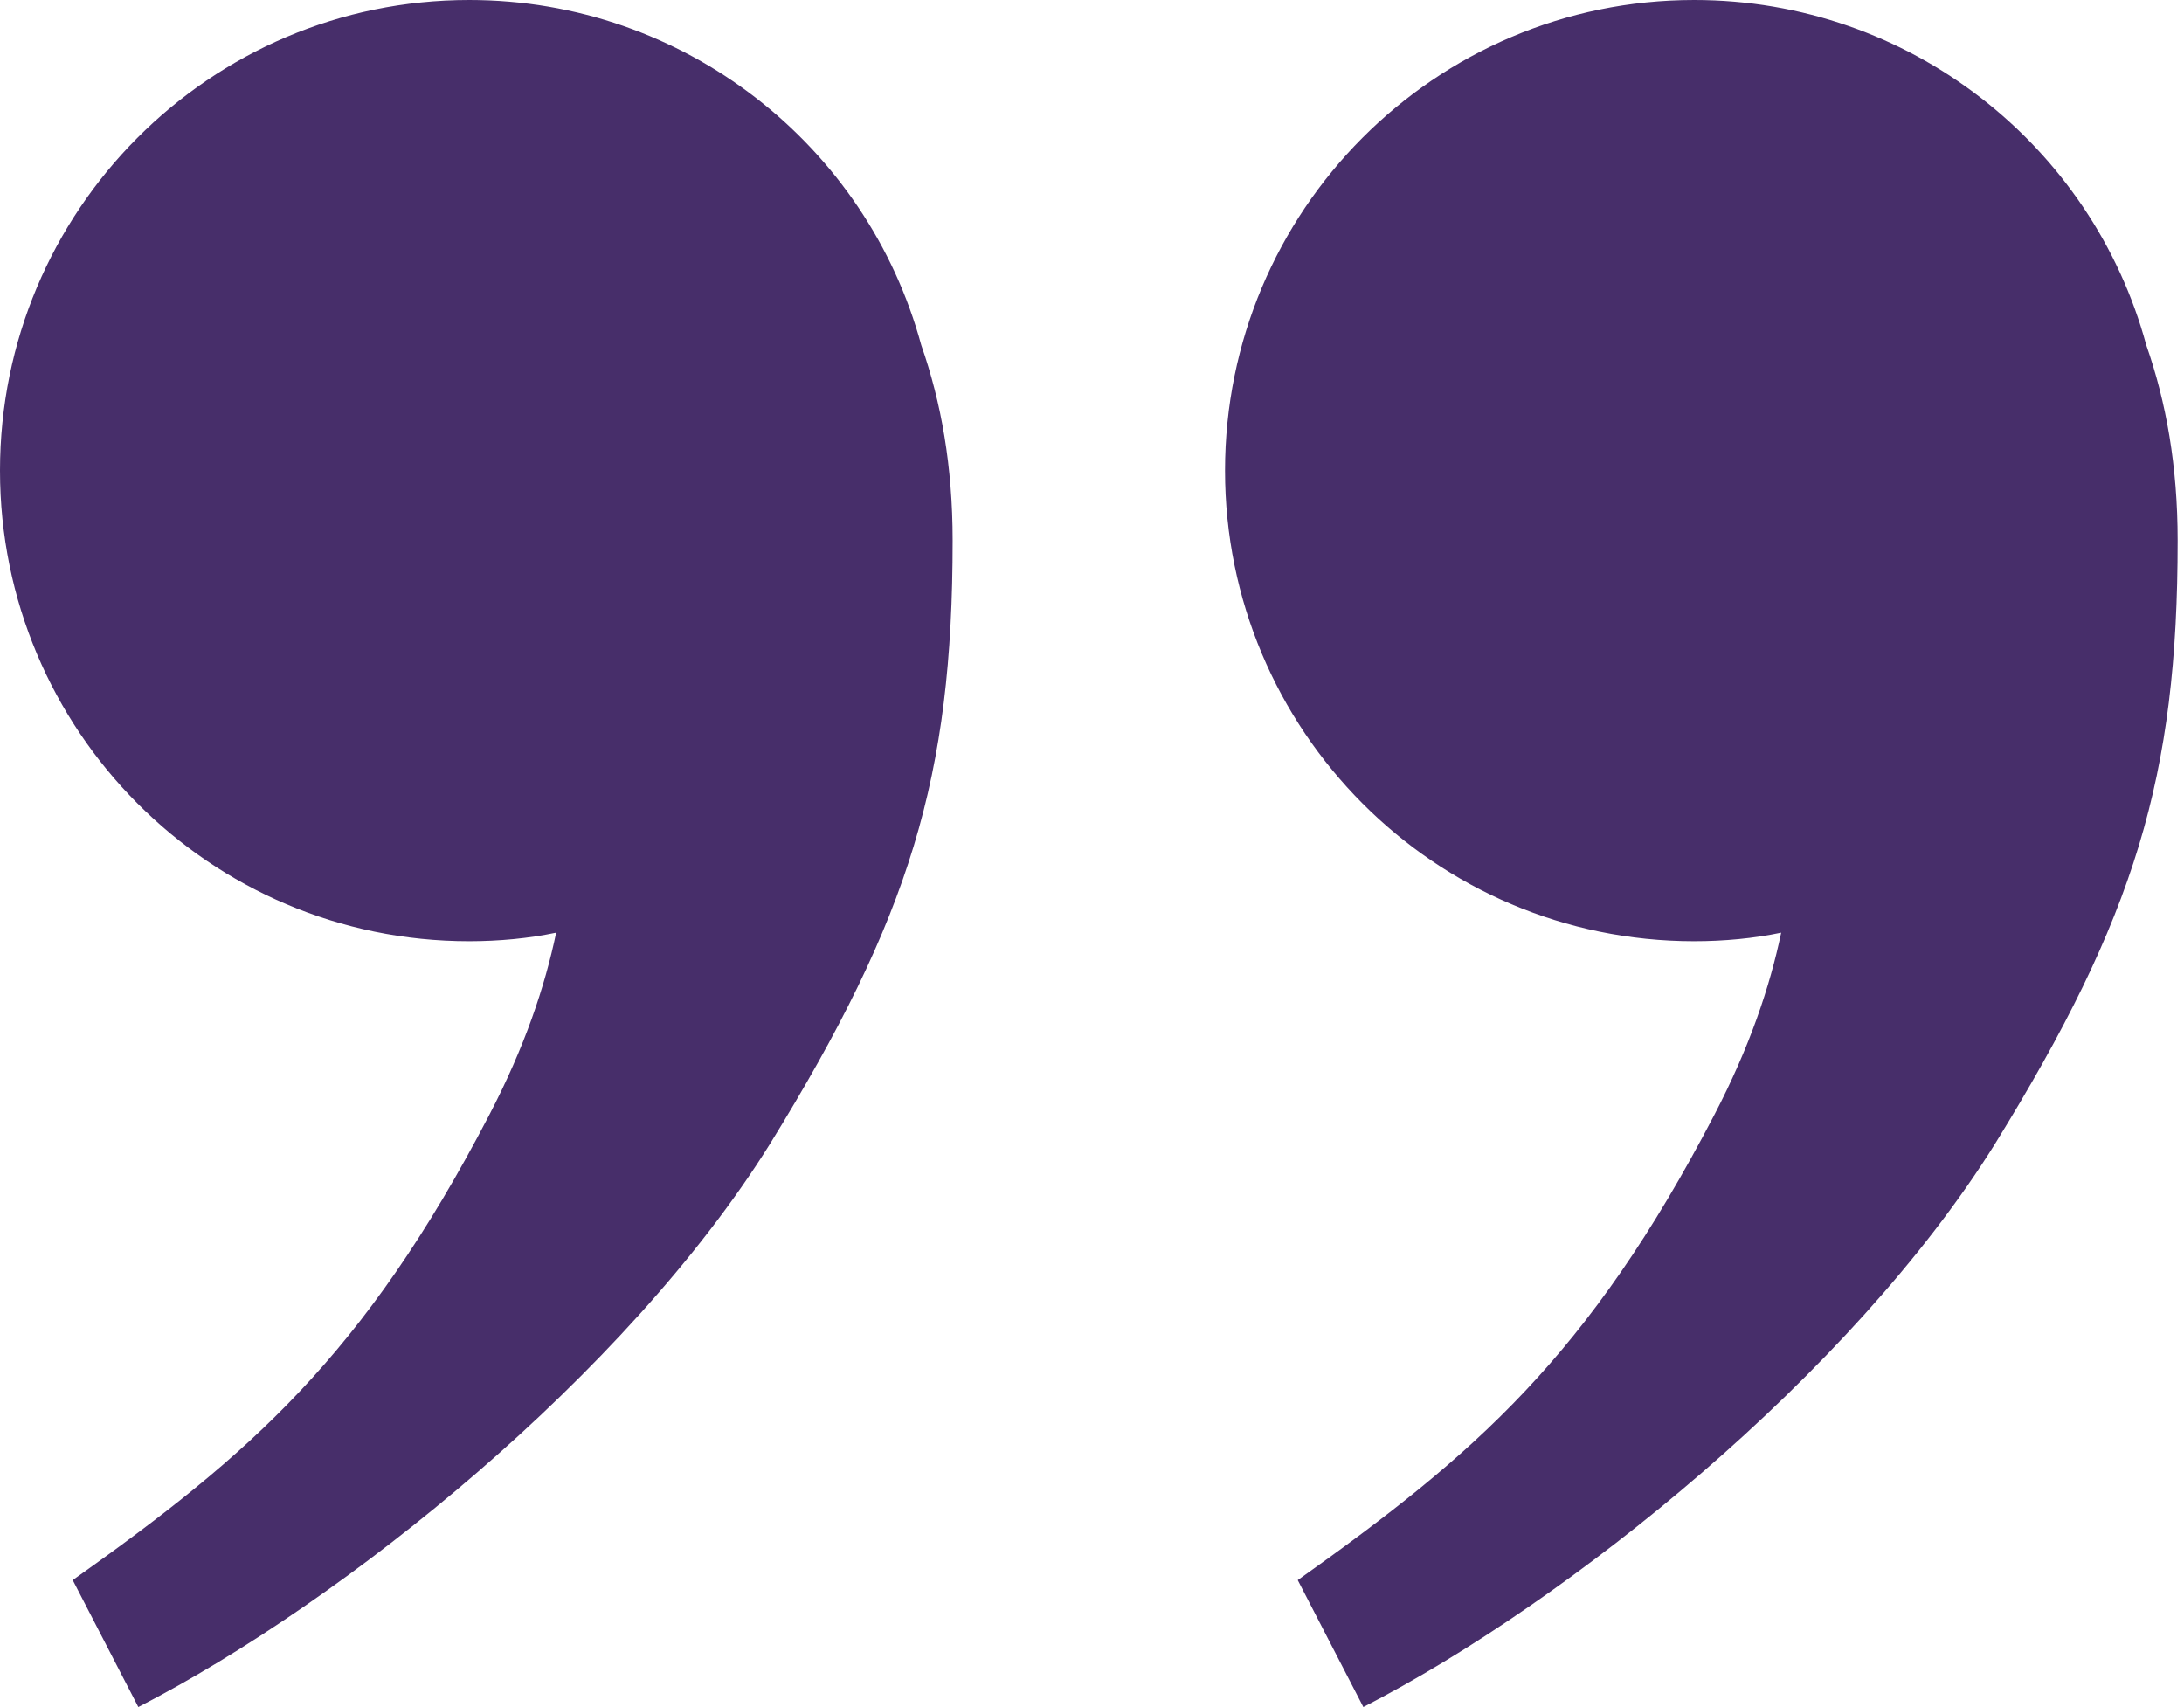 <svg width="87" height="68" viewBox="0 0 87 68" fill="none" xmlns="http://www.w3.org/2000/svg">
<g id="&#240;&#159;&#166;&#134; icon &#34;quote right&#34;">
<path id="Vector" d="M86.747 21.53C86.747 30.961 85.043 36.528 79.475 45.561C73.738 54.764 62.49 63.796 54.309 68L51.696 62.944C58.74 57.945 63.285 54.025 68.284 44.424C69.704 41.698 70.5 39.312 70.954 37.153C69.875 37.38 68.682 37.494 67.489 37.494C57.15 37.494 48.799 29.086 48.799 18.747C48.799 8.408 57.15 0 67.489 0C76.067 0 83.338 5.794 85.497 13.748C86.293 16.02 86.747 18.576 86.747 21.53Z" fill="#472e6a"/>
<path id="Vector_2" d="M37.948 21.53C37.948 30.961 36.244 36.528 30.677 45.561C24.939 54.764 13.691 63.796 5.51 68L2.897 62.944C9.942 57.945 14.486 54.025 19.485 44.424C20.906 41.698 21.701 39.312 22.155 37.153C21.076 37.38 19.883 37.494 18.69 37.494C8.351 37.494 0 29.086 0 18.747C0 8.408 8.351 0 18.69 0C27.268 0 34.54 5.794 36.698 13.748C37.494 16.02 37.948 18.576 37.948 21.53Z" fill="#472e6a"/>
</g>
</svg>
